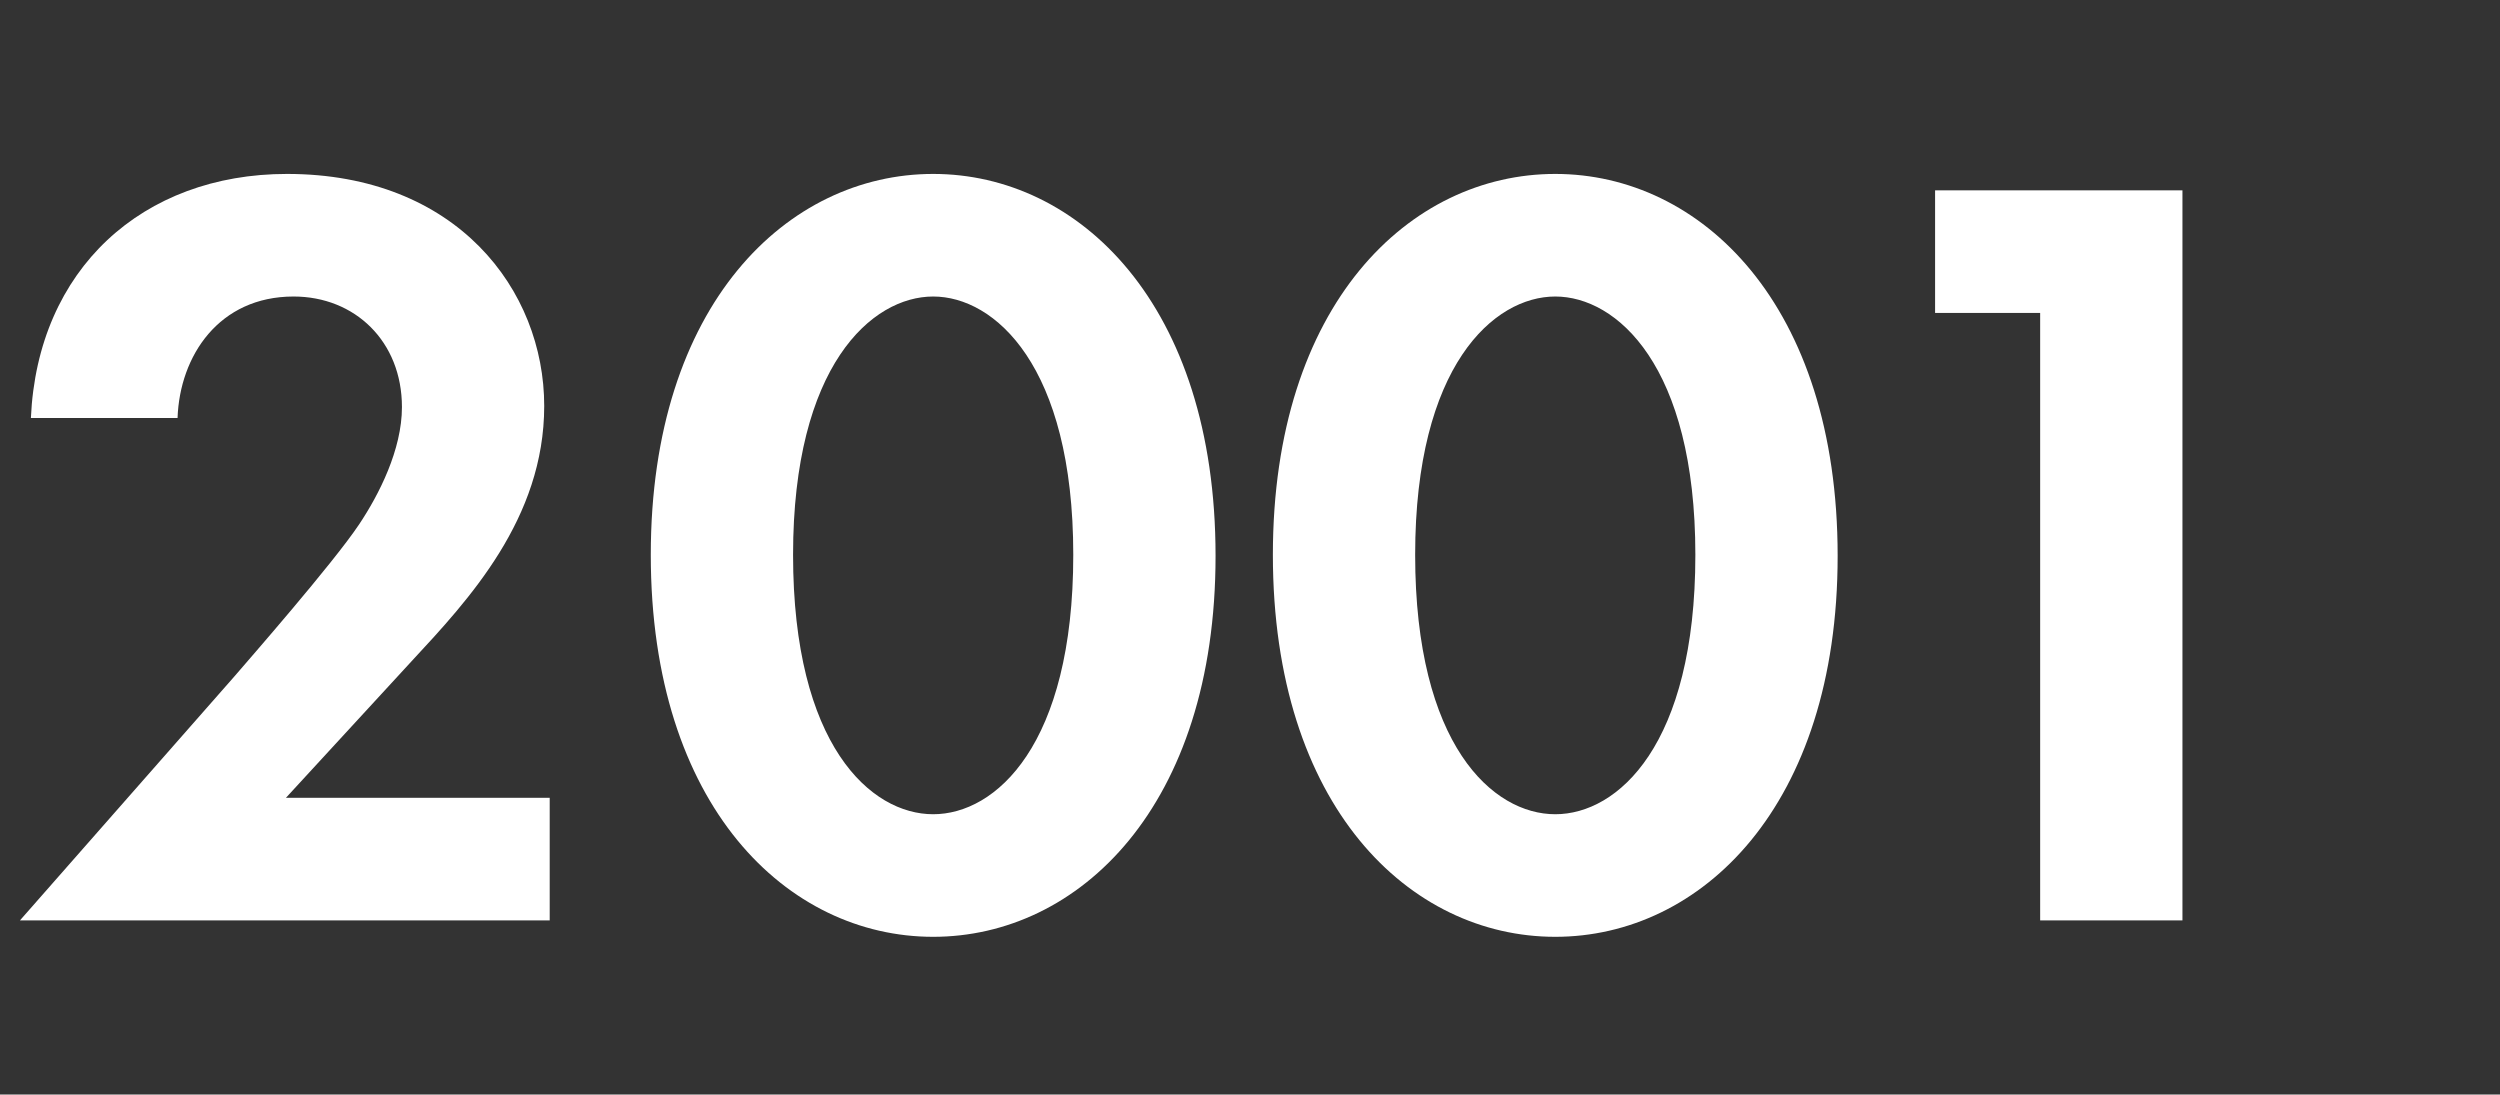 <svg width="201" height="88" viewBox="0 0 201 88" fill="none" xmlns="http://www.w3.org/2000/svg">
<rect x="0" y="0" width="201" height="88" fill="#333333" stroke="none"/>
<path d="M1.604 74H44.196V64.144H22.988L33.108 53.144C37.684 48.216 43.755 41.704 43.755 32.64C43.755 23.312 36.715 13.984 23.076 13.984C11.46 13.984 3.012 21.64 2.484 33.608H14.275C14.451 28.592 17.619 23.84 23.604 23.84C28.532 23.84 32.316 27.448 32.316 32.728C32.316 36.16 30.468 39.768 28.884 42.144C26.771 45.312 19.907 53.144 18.852 54.376L1.604 74Z" fill="white"/>
<path d="M75.027 75.32C86.731 75.32 97.731 64.848 97.731 44.696C97.731 24.456 86.731 13.984 75.027 13.984C63.323 13.984 52.323 24.456 52.323 44.608C52.323 64.848 63.323 75.32 75.027 75.32ZM75.027 23.84C79.955 23.84 86.291 29.384 86.291 44.608C86.291 59.92 80.043 65.464 75.027 65.464C70.011 65.464 63.763 59.92 63.763 44.608C63.763 29.384 70.099 23.84 75.027 23.84Z" fill="white"/>
<path d="M125.043 75.32C136.747 75.32 147.747 64.848 147.747 44.696C147.747 24.456 136.747 13.984 125.043 13.984C113.339 13.984 102.339 24.456 102.339 44.608C102.339 64.848 113.339 75.32 125.043 75.32ZM125.043 23.84C129.971 23.84 136.307 29.384 136.307 44.608C136.307 59.92 130.059 65.464 125.043 65.464C120.027 65.464 113.779 59.92 113.779 44.608C113.779 29.384 120.115 23.84 125.043 23.84Z" fill="white"/>
<path d="M164.029 74H175.469V15.304H155.581V25.16H164.029V74Z" fill="white"/>
</svg>
